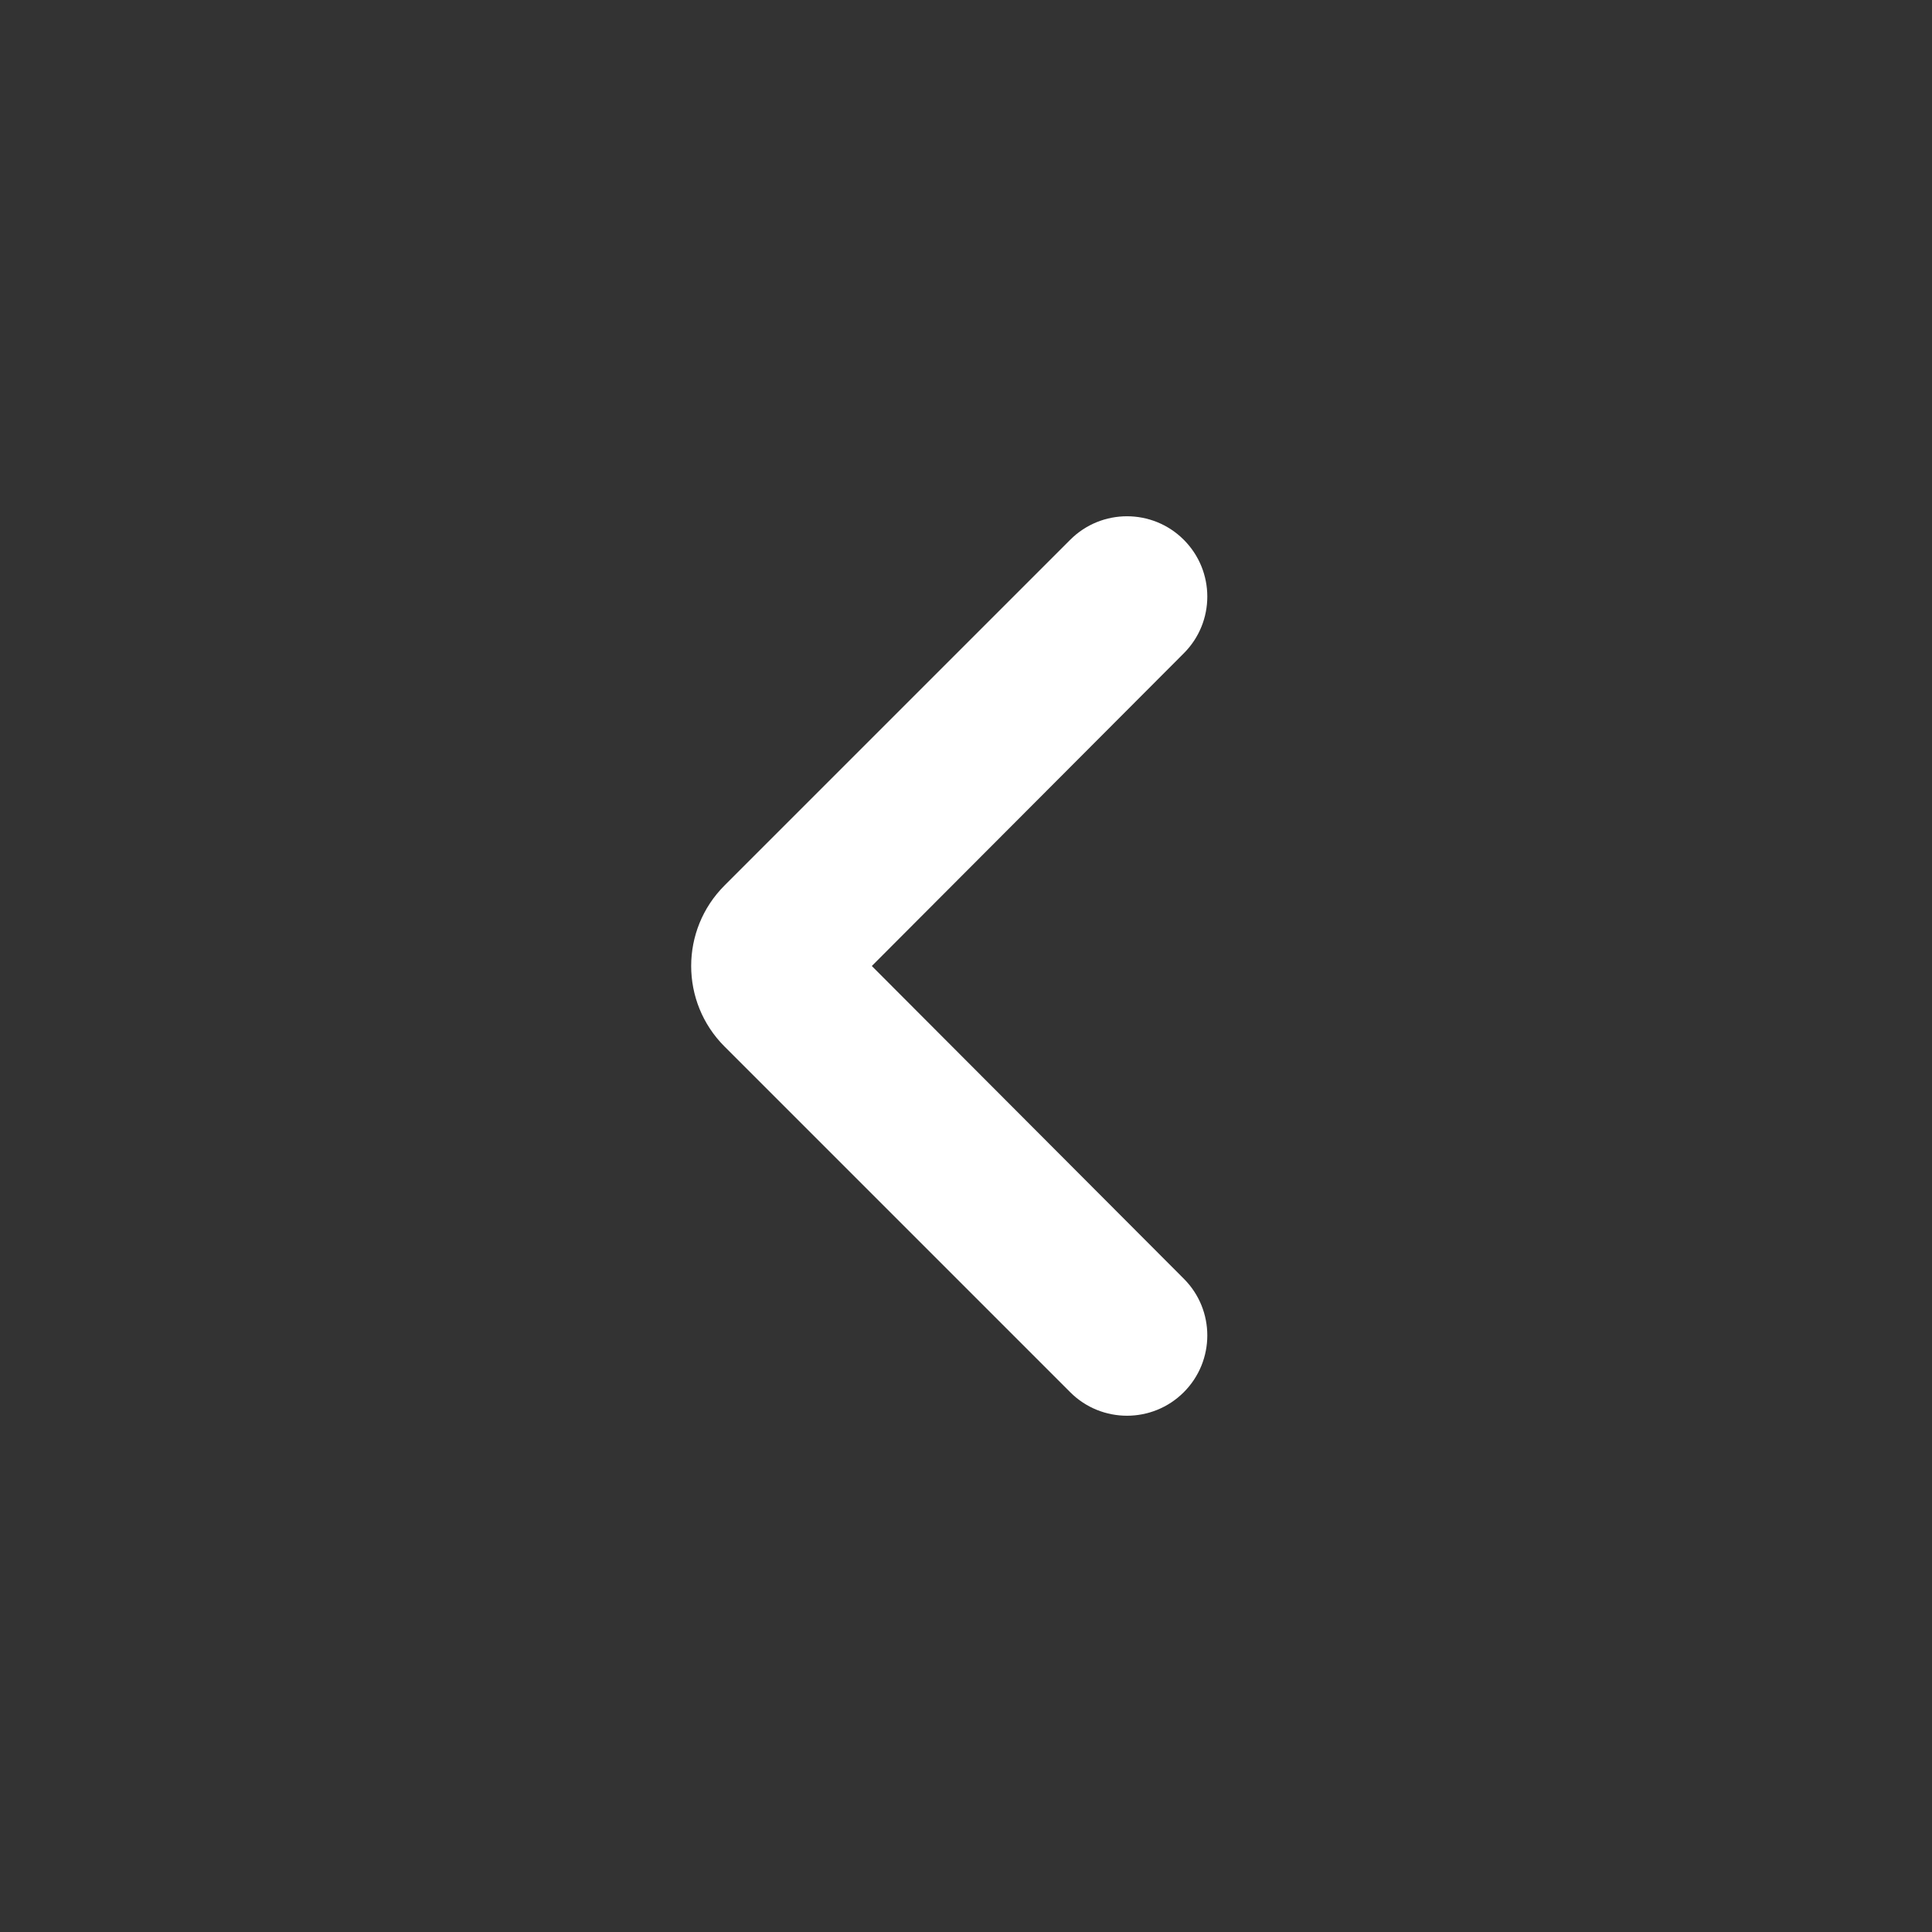 <svg width="24" height="24" viewBox="0 0 24 24" fill="none" xmlns="http://www.w3.org/2000/svg">
<rect x="0" y="0" width="24" height="24" fill="#333333" stroke="none"/>
<g id="icon" clip-path="url(#clip0_2945_53287)">
<path id="Vector" d="M14.706 8.115C15.095 7.726 15.095 7.095 14.705 6.705C14.316 6.316 13.684 6.316 13.295 6.705L9 11C8.448 11.552 8.448 12.448 9 13L13.295 17.295C13.684 17.684 14.316 17.684 14.705 17.295C15.095 16.905 15.095 16.274 14.706 15.885L10.83 12L14.706 8.115Z" fill="white"/>
</g>
<defs>
<clipPath id="clip0_2945_53287">
<rect width="24" height="24" fill="white"/>
</clipPath>
</defs>
</svg>
